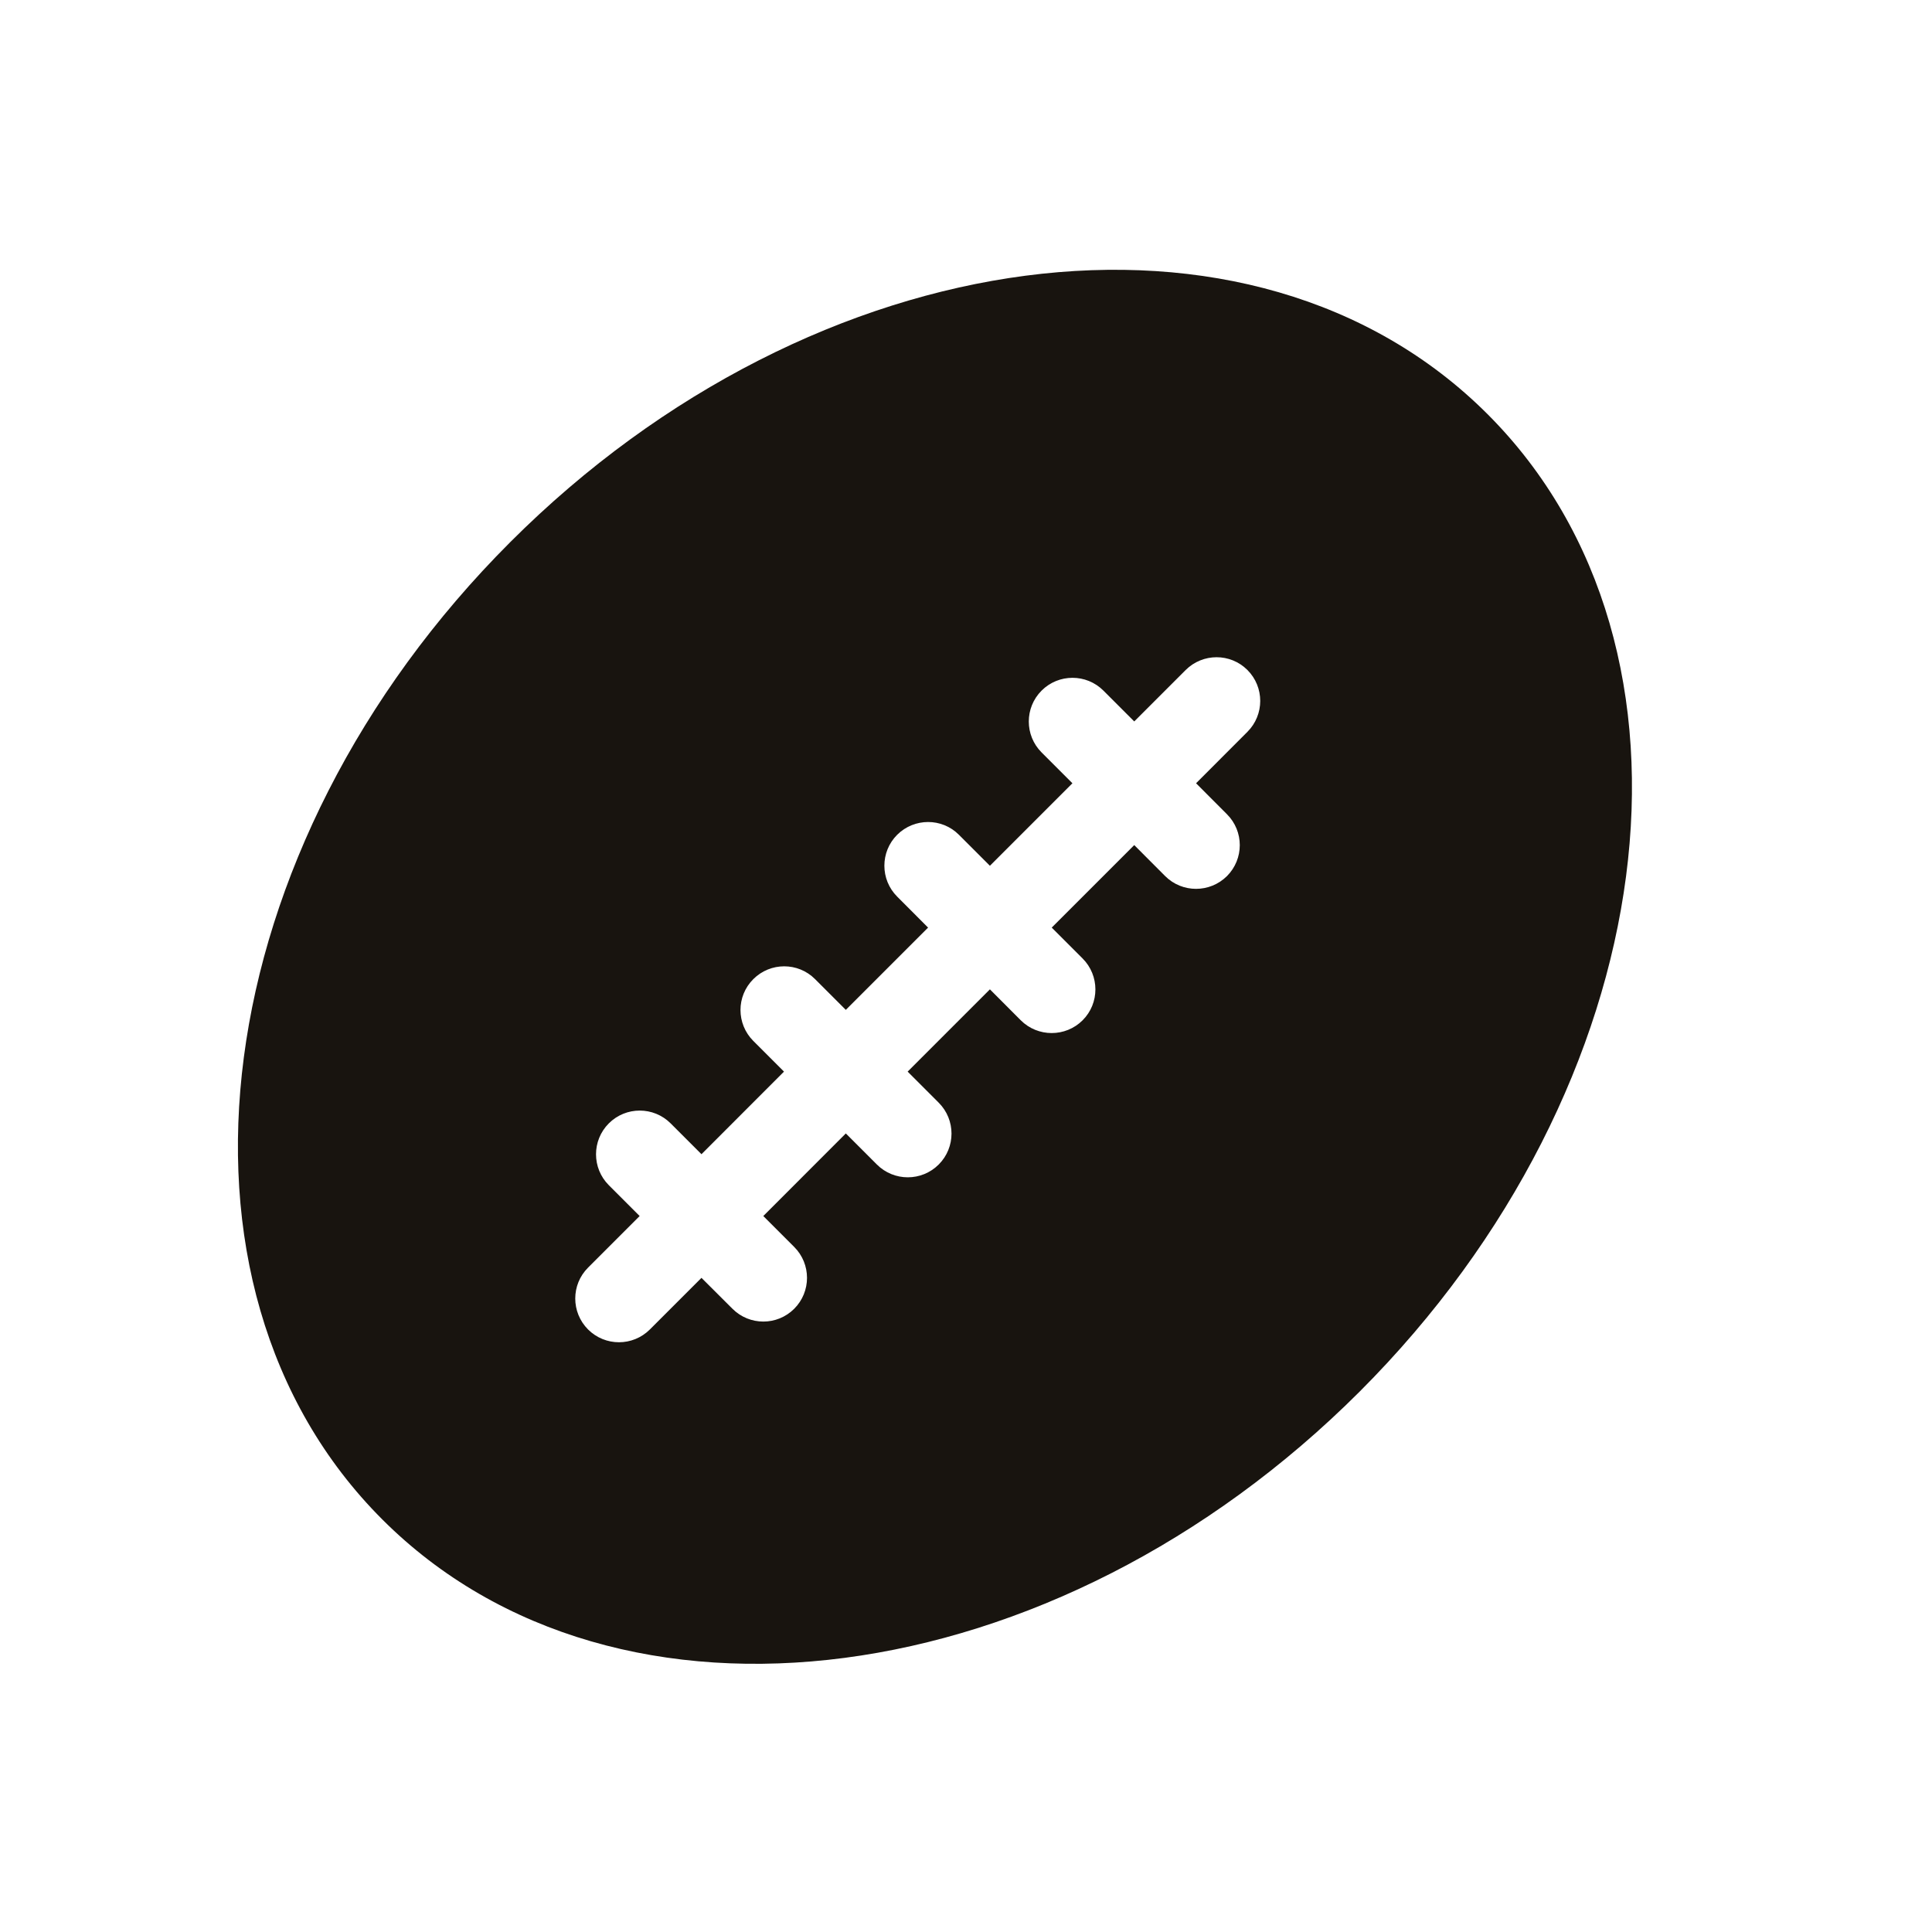 <svg width="24" height="24" viewBox="0 0 24 24" fill="none" xmlns="http://www.w3.org/2000/svg">
<g clip-path="url(#clip0_12967_58040)">
<path d="M18.479 5.145C21.393 8.059 20.682 13.494 16.891 17.286C13.099 21.077 7.663 21.789 4.749 18.875C1.835 15.961 2.547 10.525 6.339 6.734C10.13 2.943 15.565 2.231 18.479 5.145ZM15.496 8.323C15.284 8.111 14.941 8.112 14.729 8.323L14.09 8.962L13.707 8.579C13.495 8.367 13.151 8.367 12.939 8.579C12.727 8.791 12.727 9.135 12.939 9.347L13.322 9.73L12.297 10.755L11.912 10.37C11.701 10.158 11.357 10.159 11.145 10.37C10.933 10.582 10.933 10.926 11.145 11.138L11.529 11.523L10.507 12.545L10.125 12.163C9.914 11.951 9.57 11.951 9.358 12.163C9.145 12.375 9.146 12.719 9.358 12.931L9.739 13.312L8.714 14.338L8.331 13.955C8.119 13.743 7.775 13.743 7.563 13.955C7.351 14.167 7.351 14.511 7.563 14.723L7.946 15.106L7.305 15.747C7.093 15.959 7.093 16.302 7.305 16.515C7.517 16.727 7.861 16.727 8.073 16.515L8.714 15.874L9.099 16.258C9.311 16.47 9.654 16.47 9.866 16.258C10.078 16.046 10.078 15.702 9.866 15.49L9.482 15.106L10.507 14.08L10.893 14.466C11.105 14.678 11.449 14.678 11.661 14.466C11.873 14.254 11.873 13.91 11.661 13.698L11.275 13.312L12.297 12.29L12.68 12.674C12.892 12.886 13.237 12.886 13.449 12.674C13.661 12.462 13.66 12.118 13.448 11.906L13.065 11.523L14.09 10.498L14.474 10.883C14.686 11.095 15.03 11.094 15.242 10.883C15.454 10.67 15.454 10.327 15.242 10.115L14.858 9.73L15.496 9.091C15.708 8.879 15.708 8.535 15.496 8.323Z" fill="#18140F"/>
</g>
<defs>
<clipPath id="clip0_12967_58040">
<rect width="24" height="24" fill="white"/>
</clipPath>
</defs>
</svg>
